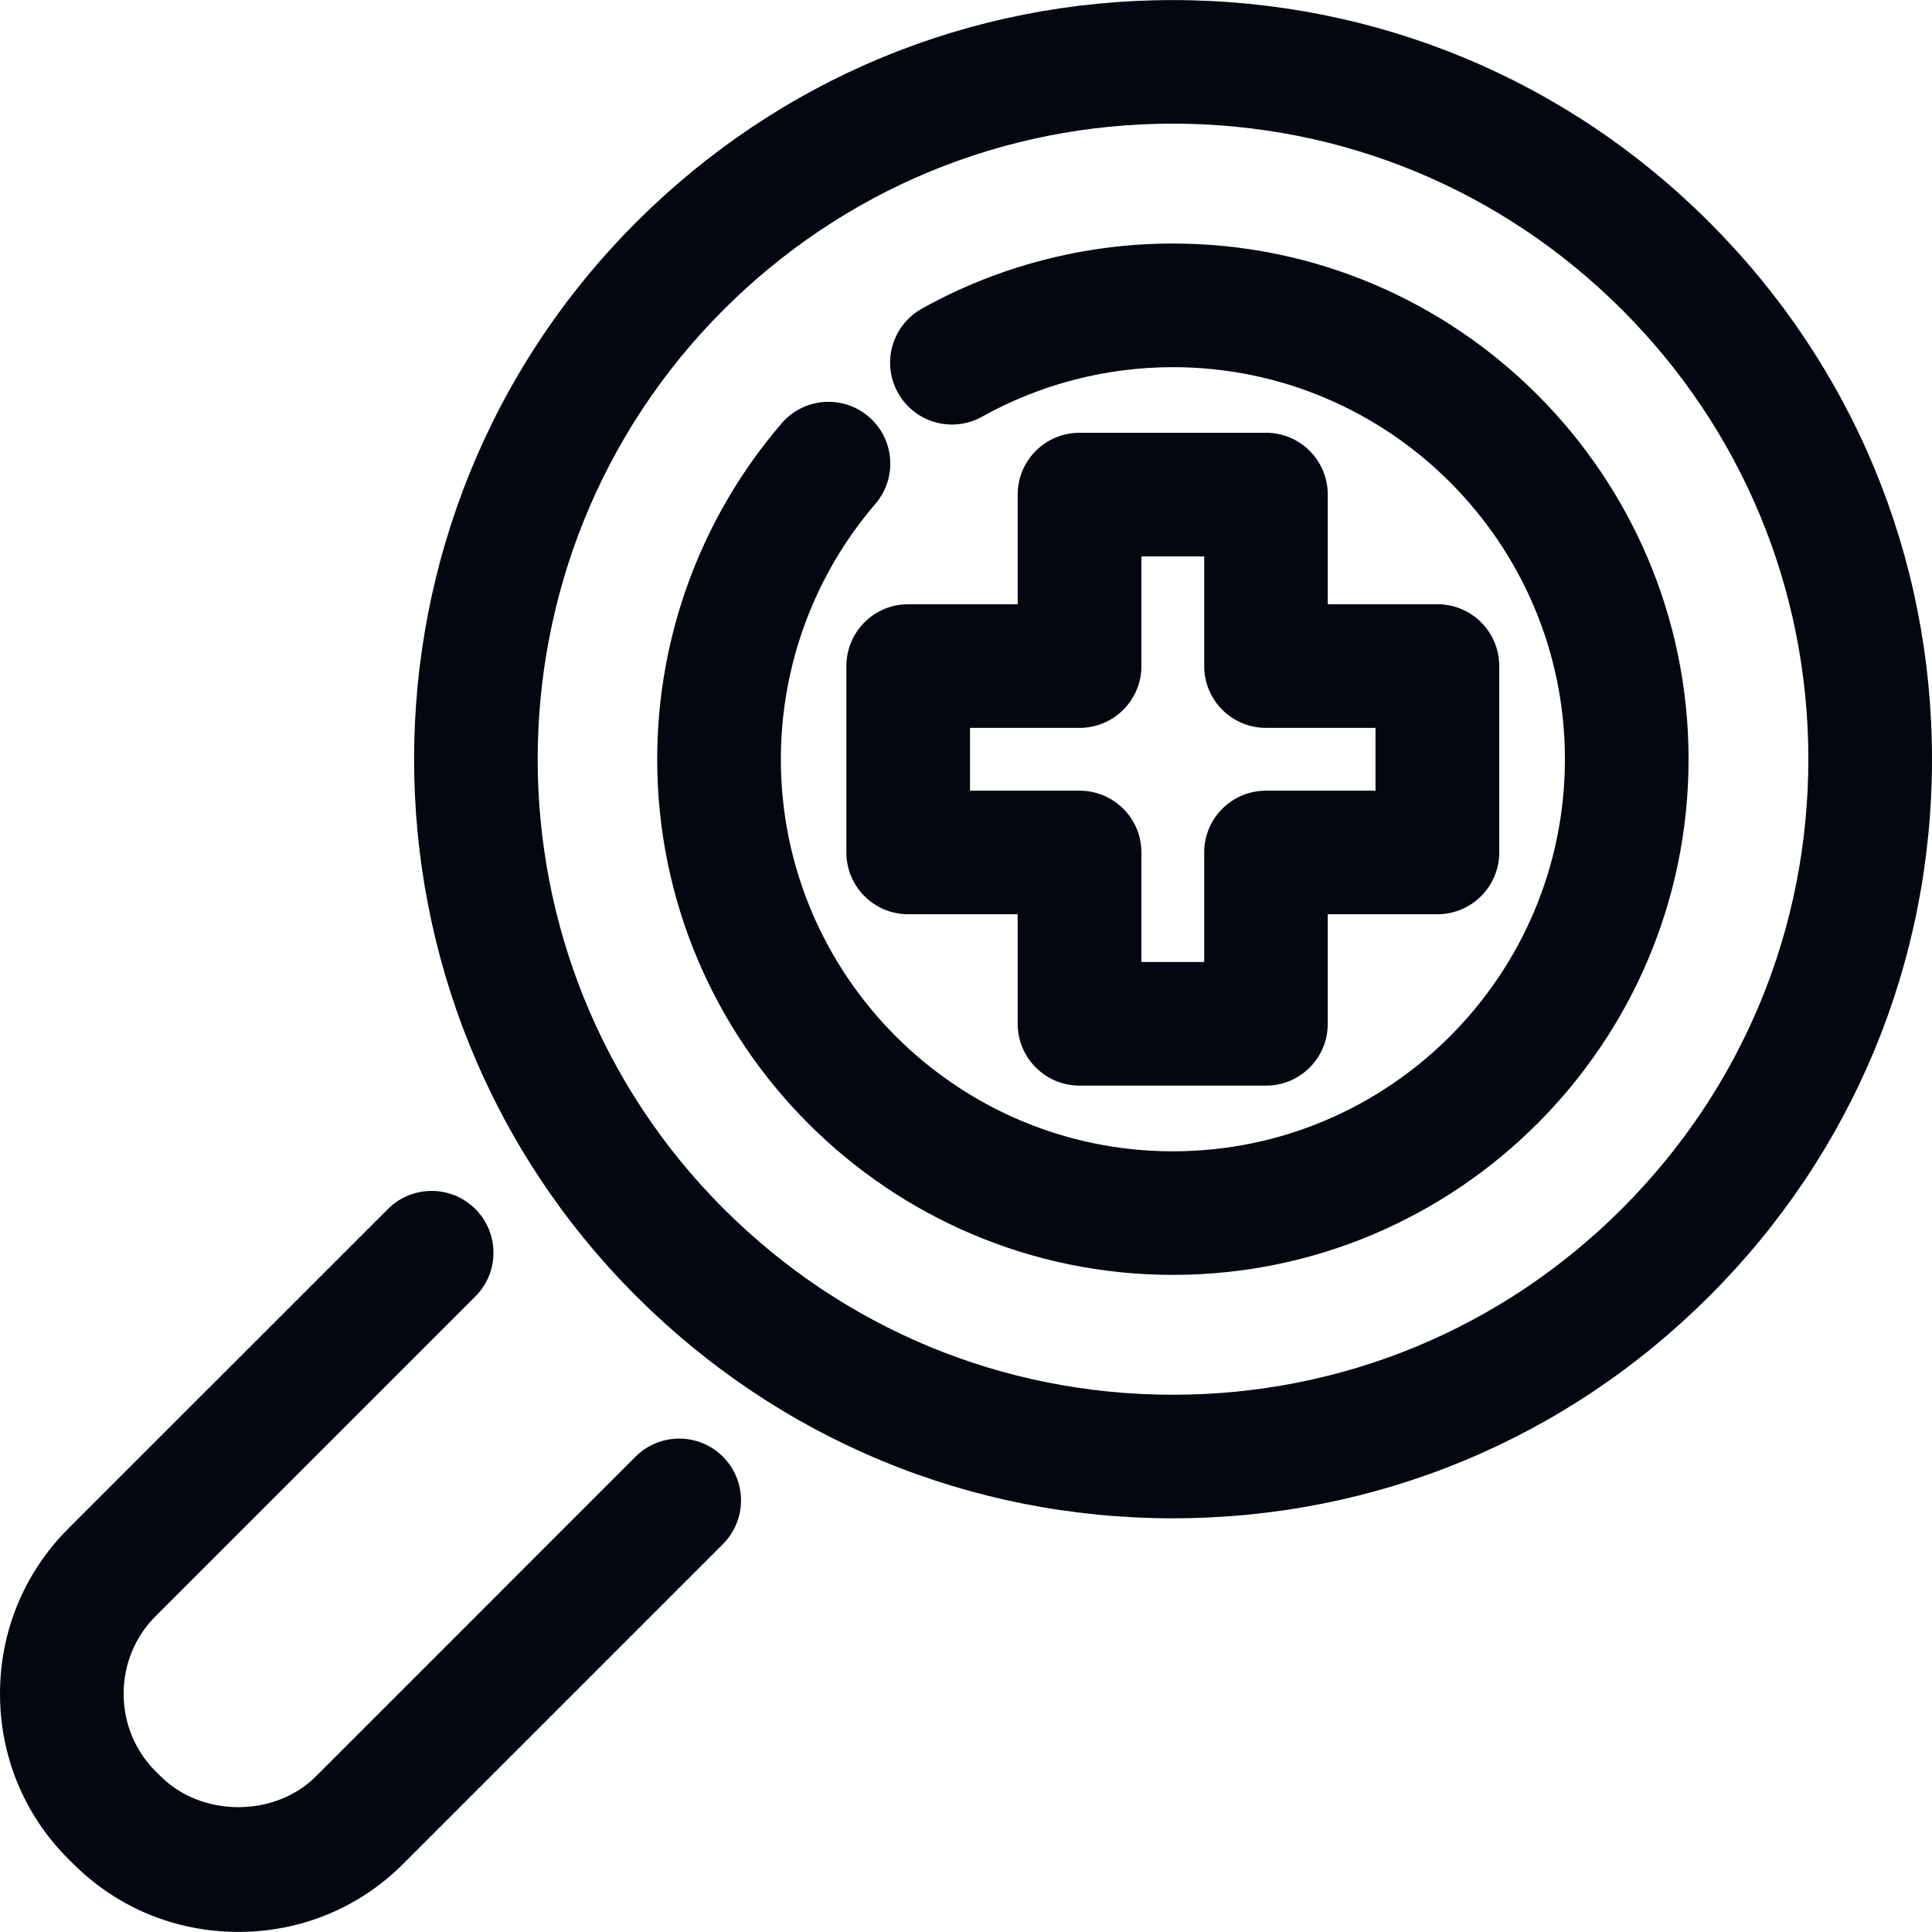 <svg width="24" height="24" viewBox="0 0 24 24" fill="none" xmlns="http://www.w3.org/2000/svg">
<g clip-path="url(#clip0_2169_29924)">
<path d="M21.236 2.763C19.456 0.981 17.087 0.001 14.568 0.001C12.05 0.001 9.682 0.981 7.901 2.763C4.225 6.44 4.225 12.422 7.901 16.099C9.682 17.88 12.05 18.861 14.569 18.861C17.088 18.861 19.456 17.88 21.236 16.099C23.019 14.318 24 11.95 24 9.431C24 6.913 23.018 4.545 21.236 2.763ZM20.151 15.013C18.66 16.504 16.678 17.326 14.569 17.326C12.46 17.326 10.478 16.504 8.987 15.013C5.91 11.935 5.91 6.927 8.987 3.849C10.478 2.358 12.46 1.536 14.568 1.536C16.677 1.536 18.659 2.358 20.151 3.849C21.642 5.34 22.464 7.324 22.464 9.431C22.464 11.539 21.642 13.521 20.151 15.013Z" fill="#03070F"/>
<path d="M7.894 18.096L3.924 22.067C3.413 22.577 2.507 22.577 1.996 22.066L1.933 22.004C1.677 21.748 1.536 21.406 1.536 21.04C1.536 20.674 1.677 20.332 1.934 20.076L5.905 16.105C6.205 15.806 6.205 15.319 5.905 15.019C5.605 14.719 5.118 14.719 4.819 15.019L0.847 18.99C0.301 19.537 0 20.265 0 21.041C0 21.817 0.301 22.545 0.847 23.091L0.91 23.153C1.456 23.699 2.185 23.999 2.961 23.999C3.737 23.999 4.465 23.699 5.01 23.152L8.98 19.182C9.28 18.882 9.28 18.395 8.98 18.095C8.68 17.796 8.194 17.796 7.894 18.096Z" fill="#03070F"/>
<path d="M15.727 5.376H13.411C12.986 5.376 12.642 5.72 12.642 6.144V7.506H11.282C10.858 7.506 10.514 7.849 10.514 8.274V10.589C10.514 11.013 10.857 11.357 11.282 11.357H12.642V12.718C12.642 13.142 12.986 13.486 13.411 13.486H15.727C16.151 13.486 16.494 13.142 16.494 12.718V11.357H17.856C18.28 11.357 18.624 11.013 18.624 10.589V8.274C18.624 7.849 18.28 7.506 17.856 7.506H16.494V6.144C16.494 5.72 16.151 5.376 15.727 5.376ZM17.087 9.042V9.822H15.727C15.302 9.822 14.959 10.165 14.959 10.589V11.95H14.179V10.589C14.179 10.165 13.835 9.822 13.41 9.822H12.05V9.042H13.41C13.835 9.042 14.179 8.698 14.179 8.274V6.912H14.959V8.274C14.959 8.698 15.302 9.042 15.727 9.042L17.087 9.042Z" fill="#03070F"/>
<path d="M14.57 3.025C13.477 3.025 12.399 3.305 11.45 3.835C11.081 4.042 10.948 4.51 11.155 4.88C11.362 5.251 11.83 5.383 12.2 5.176C12.92 4.774 13.739 4.561 14.57 4.561C17.255 4.561 19.44 6.746 19.44 9.431C19.44 12.117 17.255 14.302 14.57 14.302C11.885 14.302 9.7 12.117 9.7 9.431C9.7 8.267 10.117 7.141 10.874 6.26C11.15 5.938 11.114 5.453 10.792 5.177C10.471 4.901 9.986 4.937 9.71 5.259C8.713 6.418 8.164 7.899 8.164 9.431C8.164 12.963 11.038 15.837 14.57 15.837C18.102 15.837 20.976 12.963 20.976 9.431C20.976 5.899 18.102 3.025 14.57 3.025Z" fill="#03070F"/>
</g>
<defs>
<clipPath id="clip0_2169_29924">
<rect width="24" height="24" fill="white"/>
</clipPath>
</defs>
</svg>

